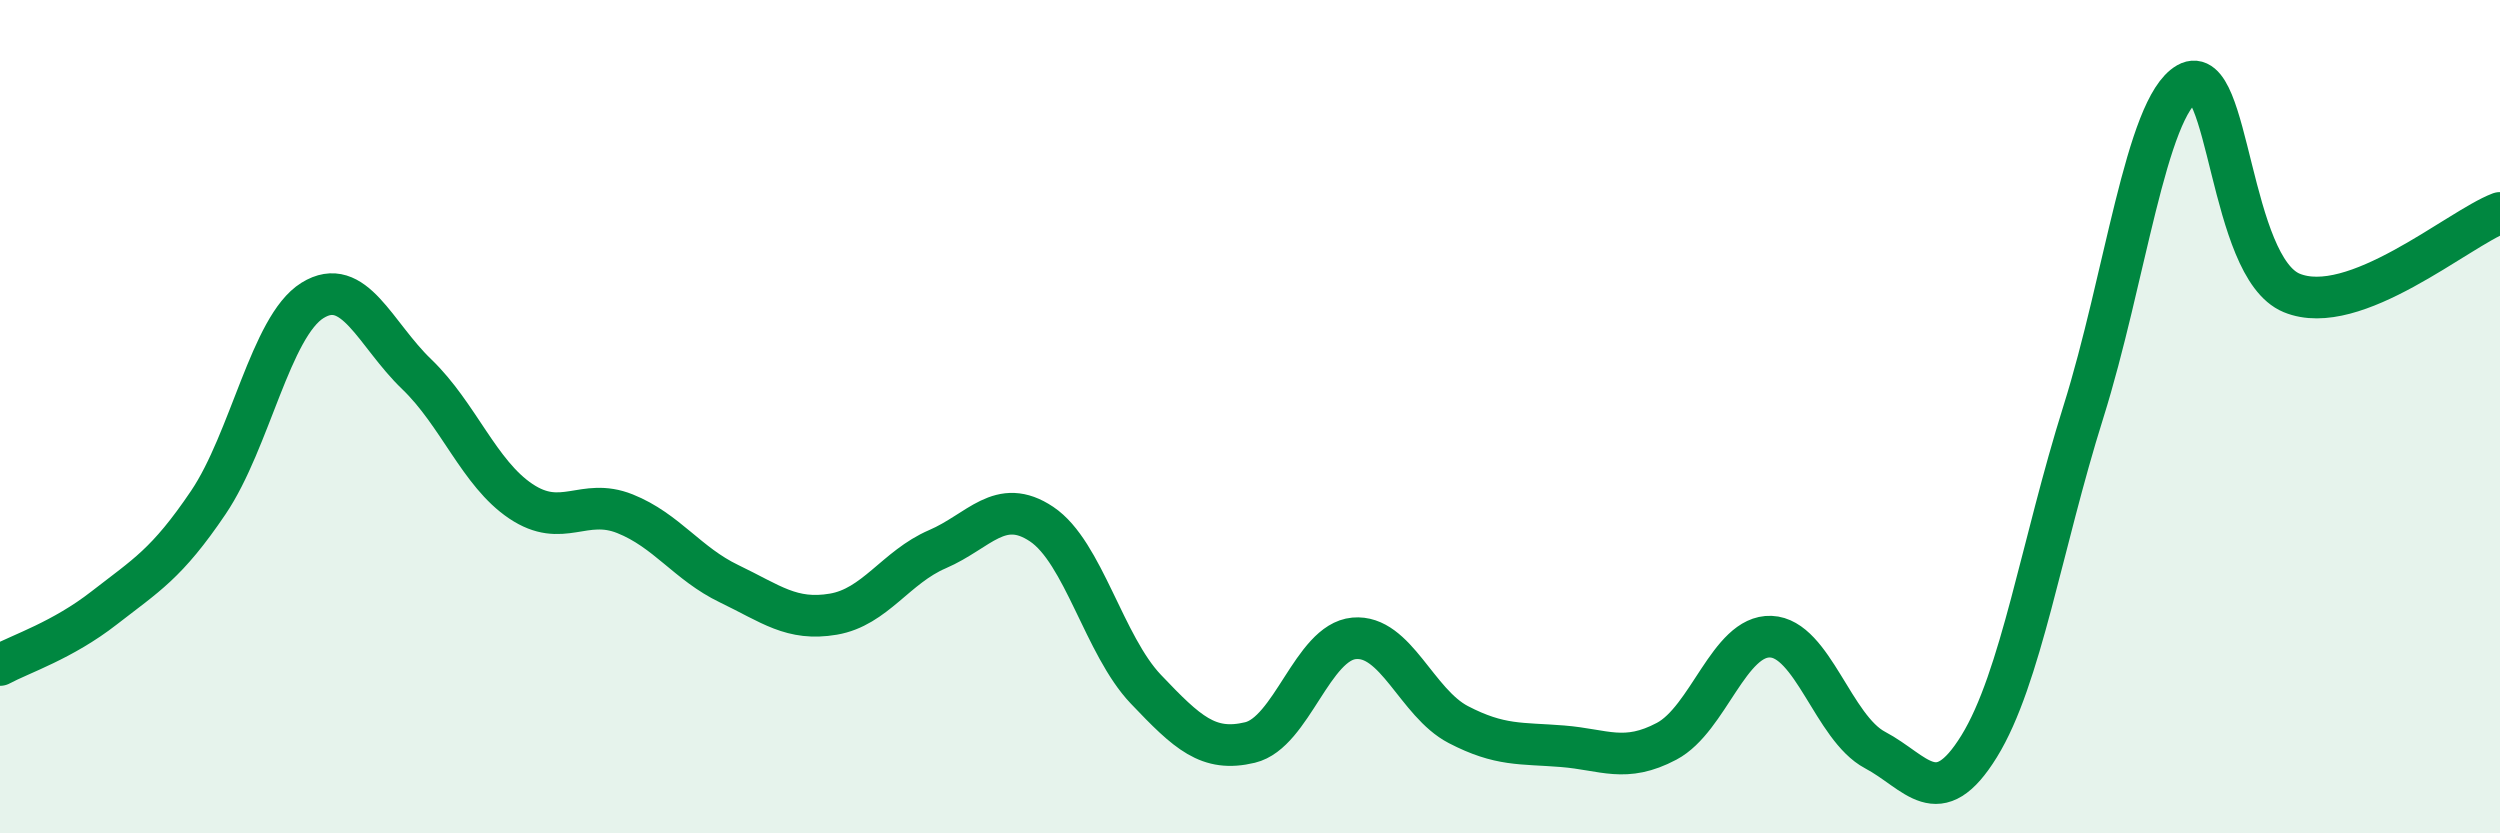 
    <svg width="60" height="20" viewBox="0 0 60 20" xmlns="http://www.w3.org/2000/svg">
      <path
        d="M 0,15.96 C 0.5,15.69 1.5,15.37 2.5,14.59 C 3.5,13.81 4,13.54 5,12.06 C 6,10.58 6.5,7.83 7.5,7.21 C 8.5,6.59 9,8.02 10,8.98 C 11,9.94 11.5,11.36 12.5,12.03 C 13.5,12.7 14,11.93 15,12.33 C 16,12.73 16.5,13.53 17.5,14.01 C 18.5,14.49 19,14.91 20,14.74 C 21,14.57 21.5,13.61 22.5,13.18 C 23.5,12.75 24,11.91 25,12.58 C 26,13.25 26.5,15.49 27.5,16.54 C 28.5,17.59 29,18.06 30,17.82 C 31,17.58 31.5,15.41 32.5,15.32 C 33.5,15.23 34,16.87 35,17.39 C 36,17.91 36.5,17.83 37.5,17.91 C 38.5,17.99 39,18.32 40,17.79 C 41,17.26 41.5,15.24 42.5,15.28 C 43.5,15.32 44,17.47 45,18 C 46,18.53 46.5,19.53 47.5,17.91 C 48.5,16.29 49,13.07 50,9.89 C 51,6.71 51.5,2.57 52.5,2 C 53.5,1.43 53.5,6.41 55,7.03 C 56.5,7.65 59,5.49 60,5.11L60 20L0 20Z"
        fill="#008740"
        opacity="0.1"
        stroke-linecap="round"
        stroke-linejoin="round"
      />
      <path
        d="M 0,15.96 C 0.5,15.69 1.5,15.37 2.5,14.59 C 3.5,13.81 4,13.54 5,12.06 C 6,10.58 6.5,7.83 7.5,7.21 C 8.5,6.59 9,8.02 10,8.98 C 11,9.94 11.5,11.36 12.5,12.03 C 13.5,12.7 14,11.93 15,12.33 C 16,12.73 16.5,13.53 17.5,14.01 C 18.5,14.49 19,14.91 20,14.74 C 21,14.57 21.5,13.61 22.5,13.18 C 23.5,12.75 24,11.91 25,12.58 C 26,13.25 26.5,15.49 27.5,16.54 C 28.5,17.59 29,18.06 30,17.82 C 31,17.58 31.5,15.41 32.5,15.32 C 33.5,15.23 34,16.87 35,17.39 C 36,17.91 36.5,17.83 37.5,17.91 C 38.5,17.99 39,18.32 40,17.79 C 41,17.26 41.5,15.24 42.5,15.28 C 43.5,15.32 44,17.47 45,18 C 46,18.53 46.5,19.53 47.5,17.91 C 48.5,16.29 49,13.07 50,9.89 C 51,6.71 51.5,2.57 52.5,2 C 53.5,1.43 53.5,6.41 55,7.03 C 56.5,7.65 59,5.49 60,5.11"
        stroke="#008740"
        stroke-width="1"
        fill="none"
        stroke-linecap="round"
        stroke-linejoin="round"
      />
    </svg>
  